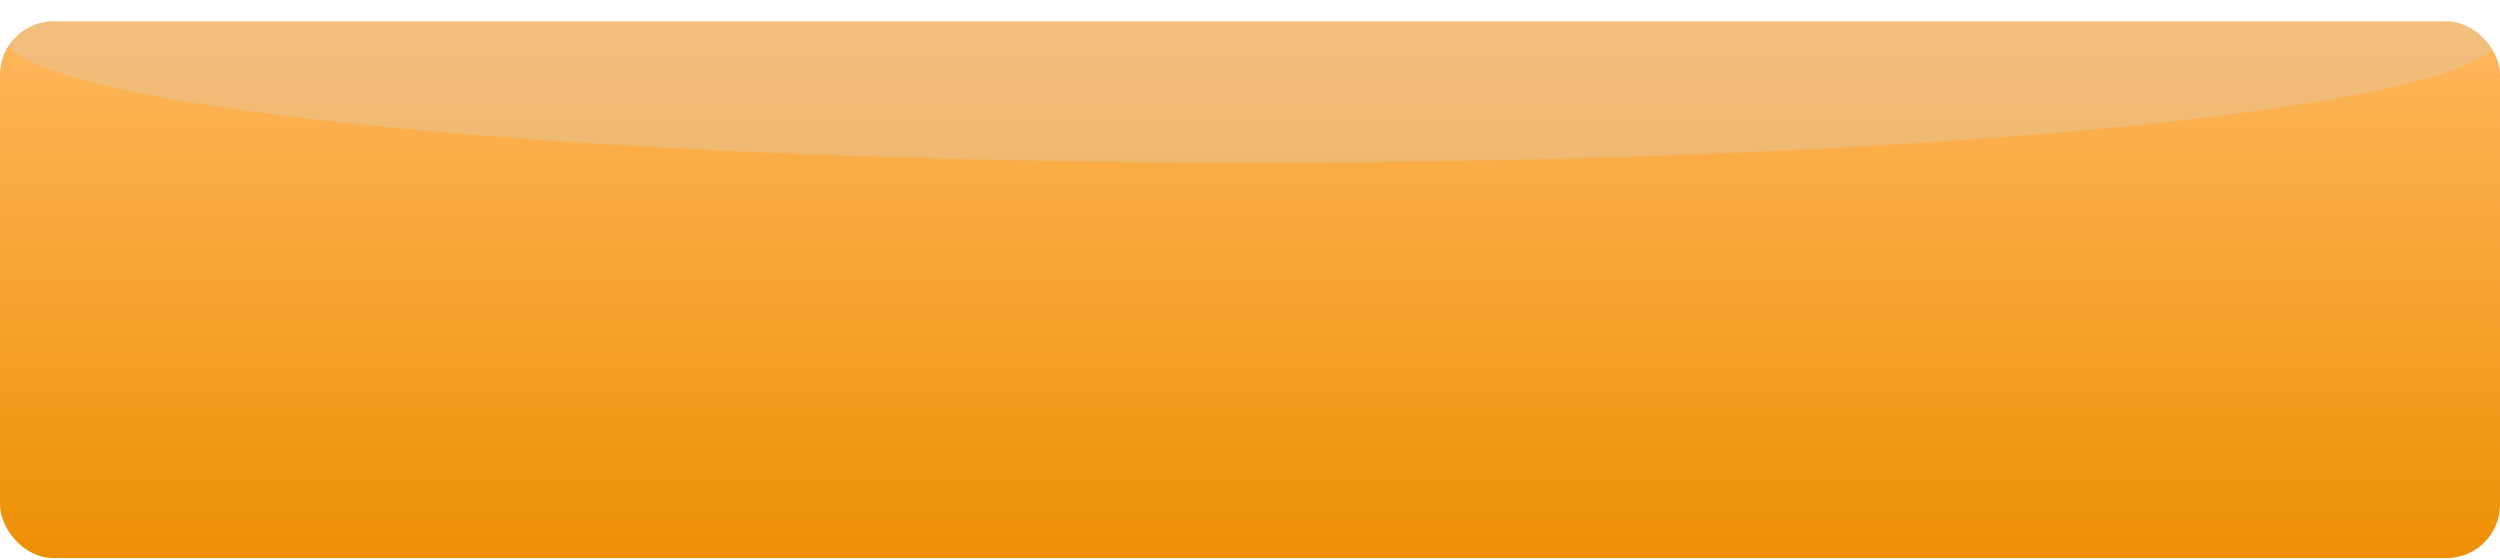 <?xml version="1.0" encoding="UTF-8"?> <svg xmlns="http://www.w3.org/2000/svg" width="531" height="119" viewBox="0 0 531 119" fill="none"> <g filter="url(#filter0_d_124_309)"> <g clip-path="url(#clip0_124_309)"> <rect width="531" height="114" rx="11.353" fill="url(#paint0_linear_124_309)"></rect> <g filter="url(#filter1_f_124_309)"> <ellipse cx="266" cy="3" rx="265" ry="27" fill="#D6D2CF" fill-opacity="0.3"></ellipse> </g> </g> </g> <defs> <filter id="filter0_d_124_309" x="0" y="0" width="531" height="118.541" filterUnits="userSpaceOnUse" color-interpolation-filters="sRGB"> <feFlood flood-opacity="0" result="BackgroundImageFix"></feFlood> <feColorMatrix in="SourceAlpha" type="matrix" values="0 0 0 0 0 0 0 0 0 0 0 0 0 0 0 0 0 0 127 0" result="hardAlpha"></feColorMatrix> <feOffset dy="4.541"></feOffset> <feComposite in2="hardAlpha" operator="out"></feComposite> <feColorMatrix type="matrix" values="0 0 0 0 0.647 0 0 0 0 0.341 0 0 0 0 0 0 0 0 1 0"></feColorMatrix> <feBlend mode="normal" in2="BackgroundImageFix" result="effect1_dropShadow_124_309"></feBlend> <feBlend mode="normal" in="SourceGraphic" in2="effect1_dropShadow_124_309" result="shape"></feBlend> </filter> <filter id="filter1_f_124_309" x="-67.118" y="-92.118" width="666.235" height="190.235" filterUnits="userSpaceOnUse" color-interpolation-filters="sRGB"> <feFlood flood-opacity="0" result="BackgroundImageFix"></feFlood> <feBlend mode="normal" in="SourceGraphic" in2="BackgroundImageFix" result="shape"></feBlend> <feGaussianBlur stdDeviation="34.059" result="effect1_foregroundBlur_124_309"></feGaussianBlur> </filter> <linearGradient id="paint0_linear_124_309" x1="320.323" y1="114" x2="320.323" y2="3.62861e-06" gradientUnits="userSpaceOnUse"> <stop stop-color="#ED8F03"></stop> <stop offset="1" stop-color="#FFB75E"></stop> </linearGradient> <clipPath id="clip0_124_309"> <rect width="531" height="114" rx="11.353" fill="white"></rect> </clipPath> </defs> </svg> 